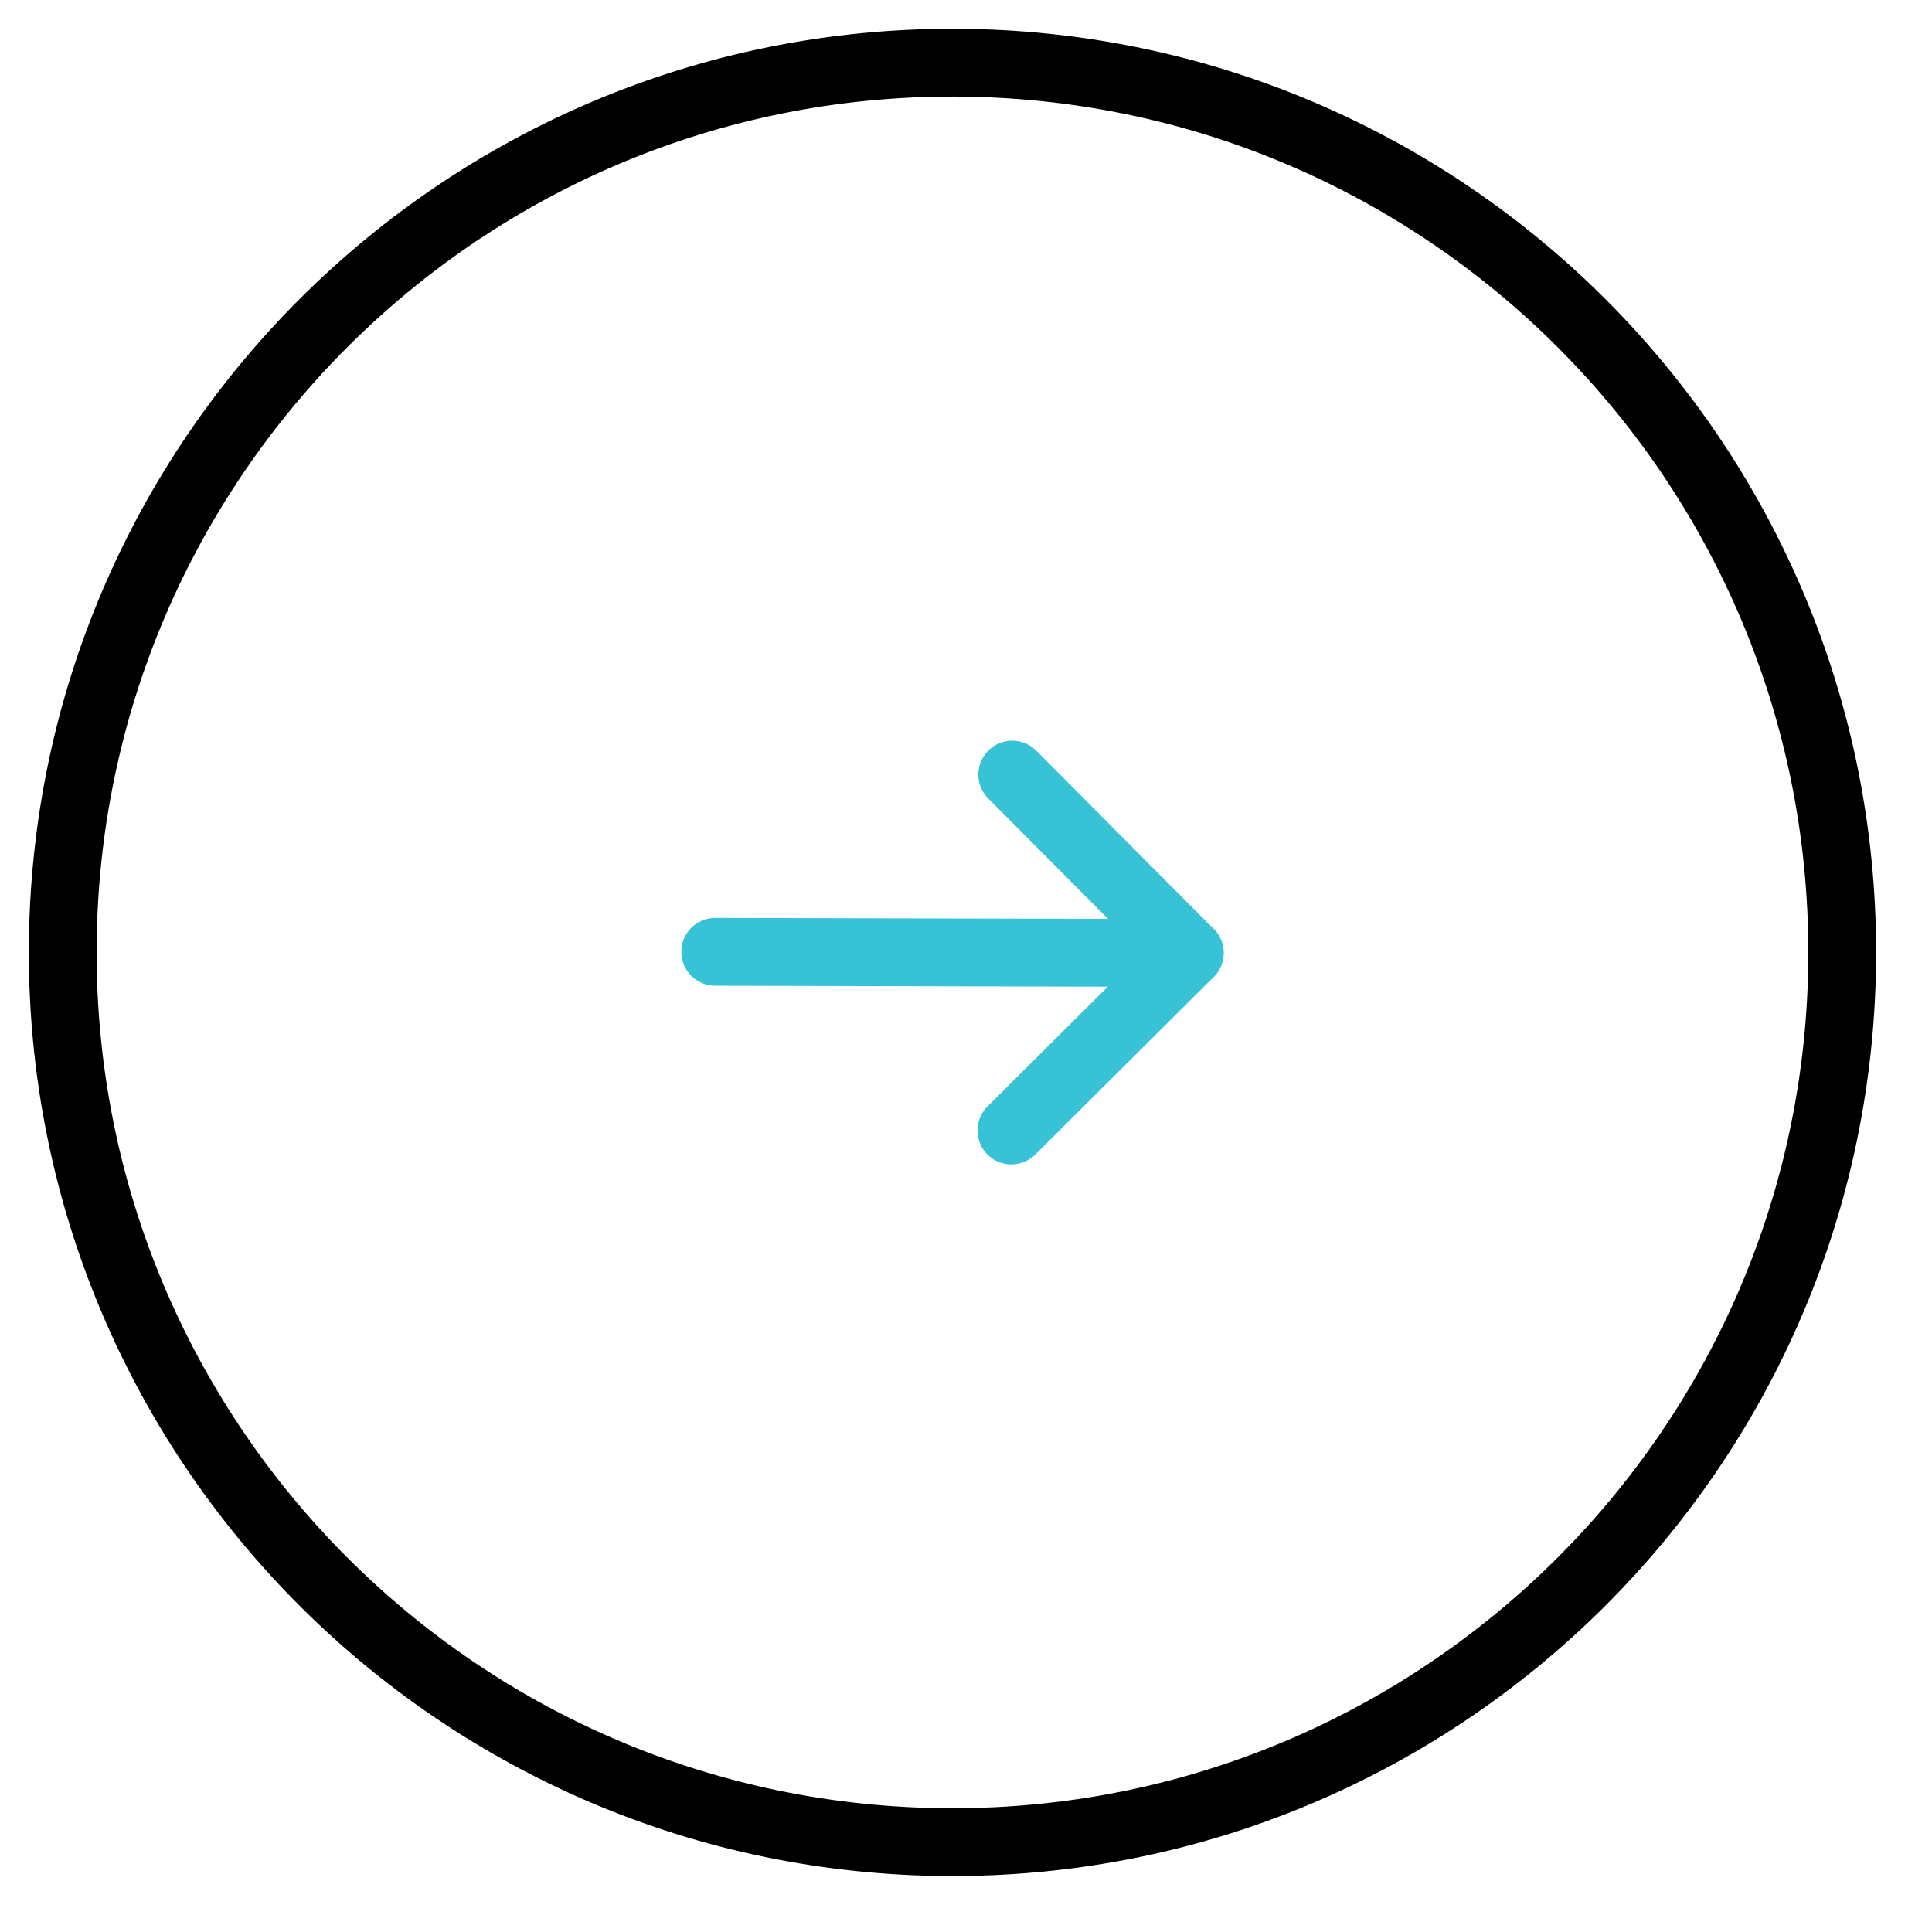 <svg width="57" height="57" viewBox="0 0 57 57" fill="none" xmlns="http://www.w3.org/2000/svg">
<g clip-path="url(#clip0_24_2947)">
<path d="M28.038 54.349C42.535 54.383 54.316 42.659 54.351 28.162C54.386 13.664 42.662 1.884 28.164 1.849C13.667 1.814 1.886 13.538 1.851 28.035C1.816 42.533 13.54 54.314 28.038 54.349Z" stroke="black" stroke-width="2" stroke-linejoin="round"/>
<path d="M29.864 22.853L35.101 28.115L29.838 33.353" stroke="#38C2D6" stroke-width="2" stroke-linecap="round" stroke-linejoin="round"/>
<path d="M21.101 28.082L35.101 28.116" stroke="#38C2D6" stroke-width="2" stroke-linecap="round" stroke-linejoin="round"/>
</g>
<defs>
<clipPath id="clip0_24_2947">
<rect width="56" height="56" fill="white" transform="translate(0.169 0.031) rotate(0.138)"/>
</clipPath>
</defs>
</svg>
